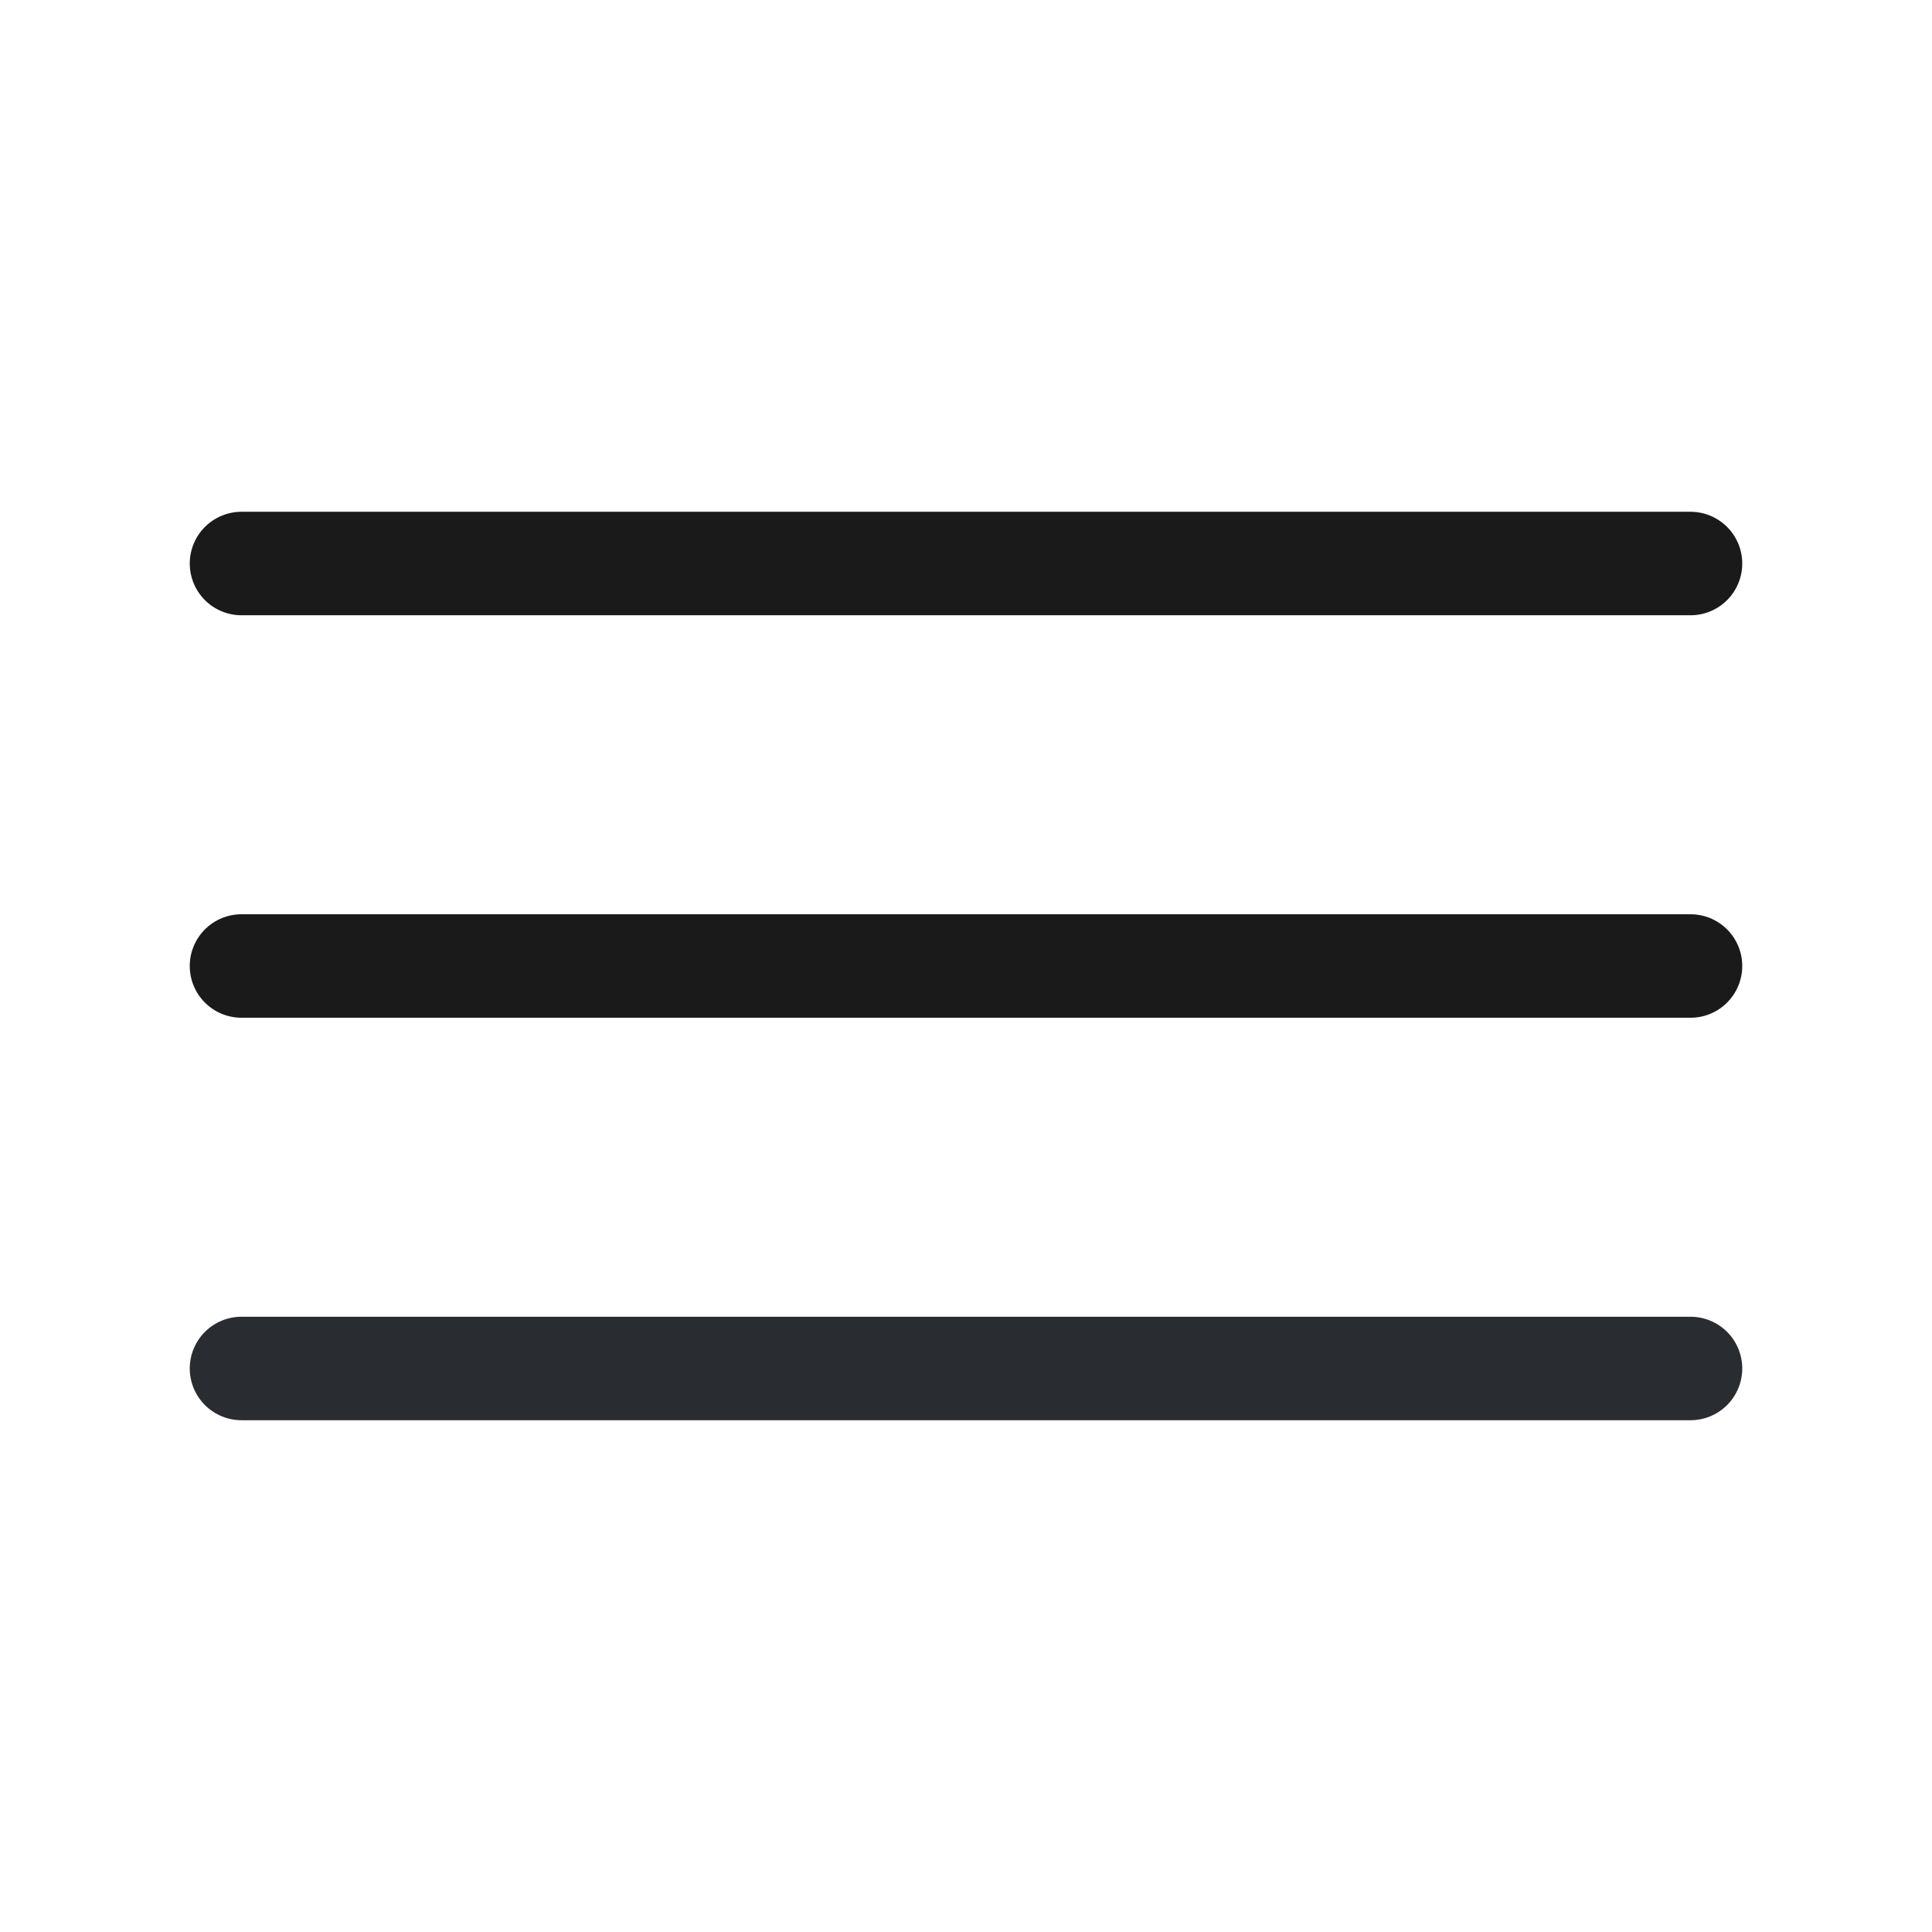 <svg width="28" height="28" viewBox="0 0 28 28" fill="none" xmlns="http://www.w3.org/2000/svg">
<path d="M3.5 8.167H24.5" stroke="#1A1A1A" stroke-width="1.5" stroke-linecap="round"/>
<path d="M3.5 14H24.5H3.5Z" fill="#1A1A1A"/>
<path d="M3.5 14H24.5" stroke="#1A1A1A" stroke-width="1.5" stroke-linecap="round"/>
<path d="M3.5 19.833H24.5" stroke="#292D32" stroke-width="1.5" stroke-linecap="round"/>
</svg>
